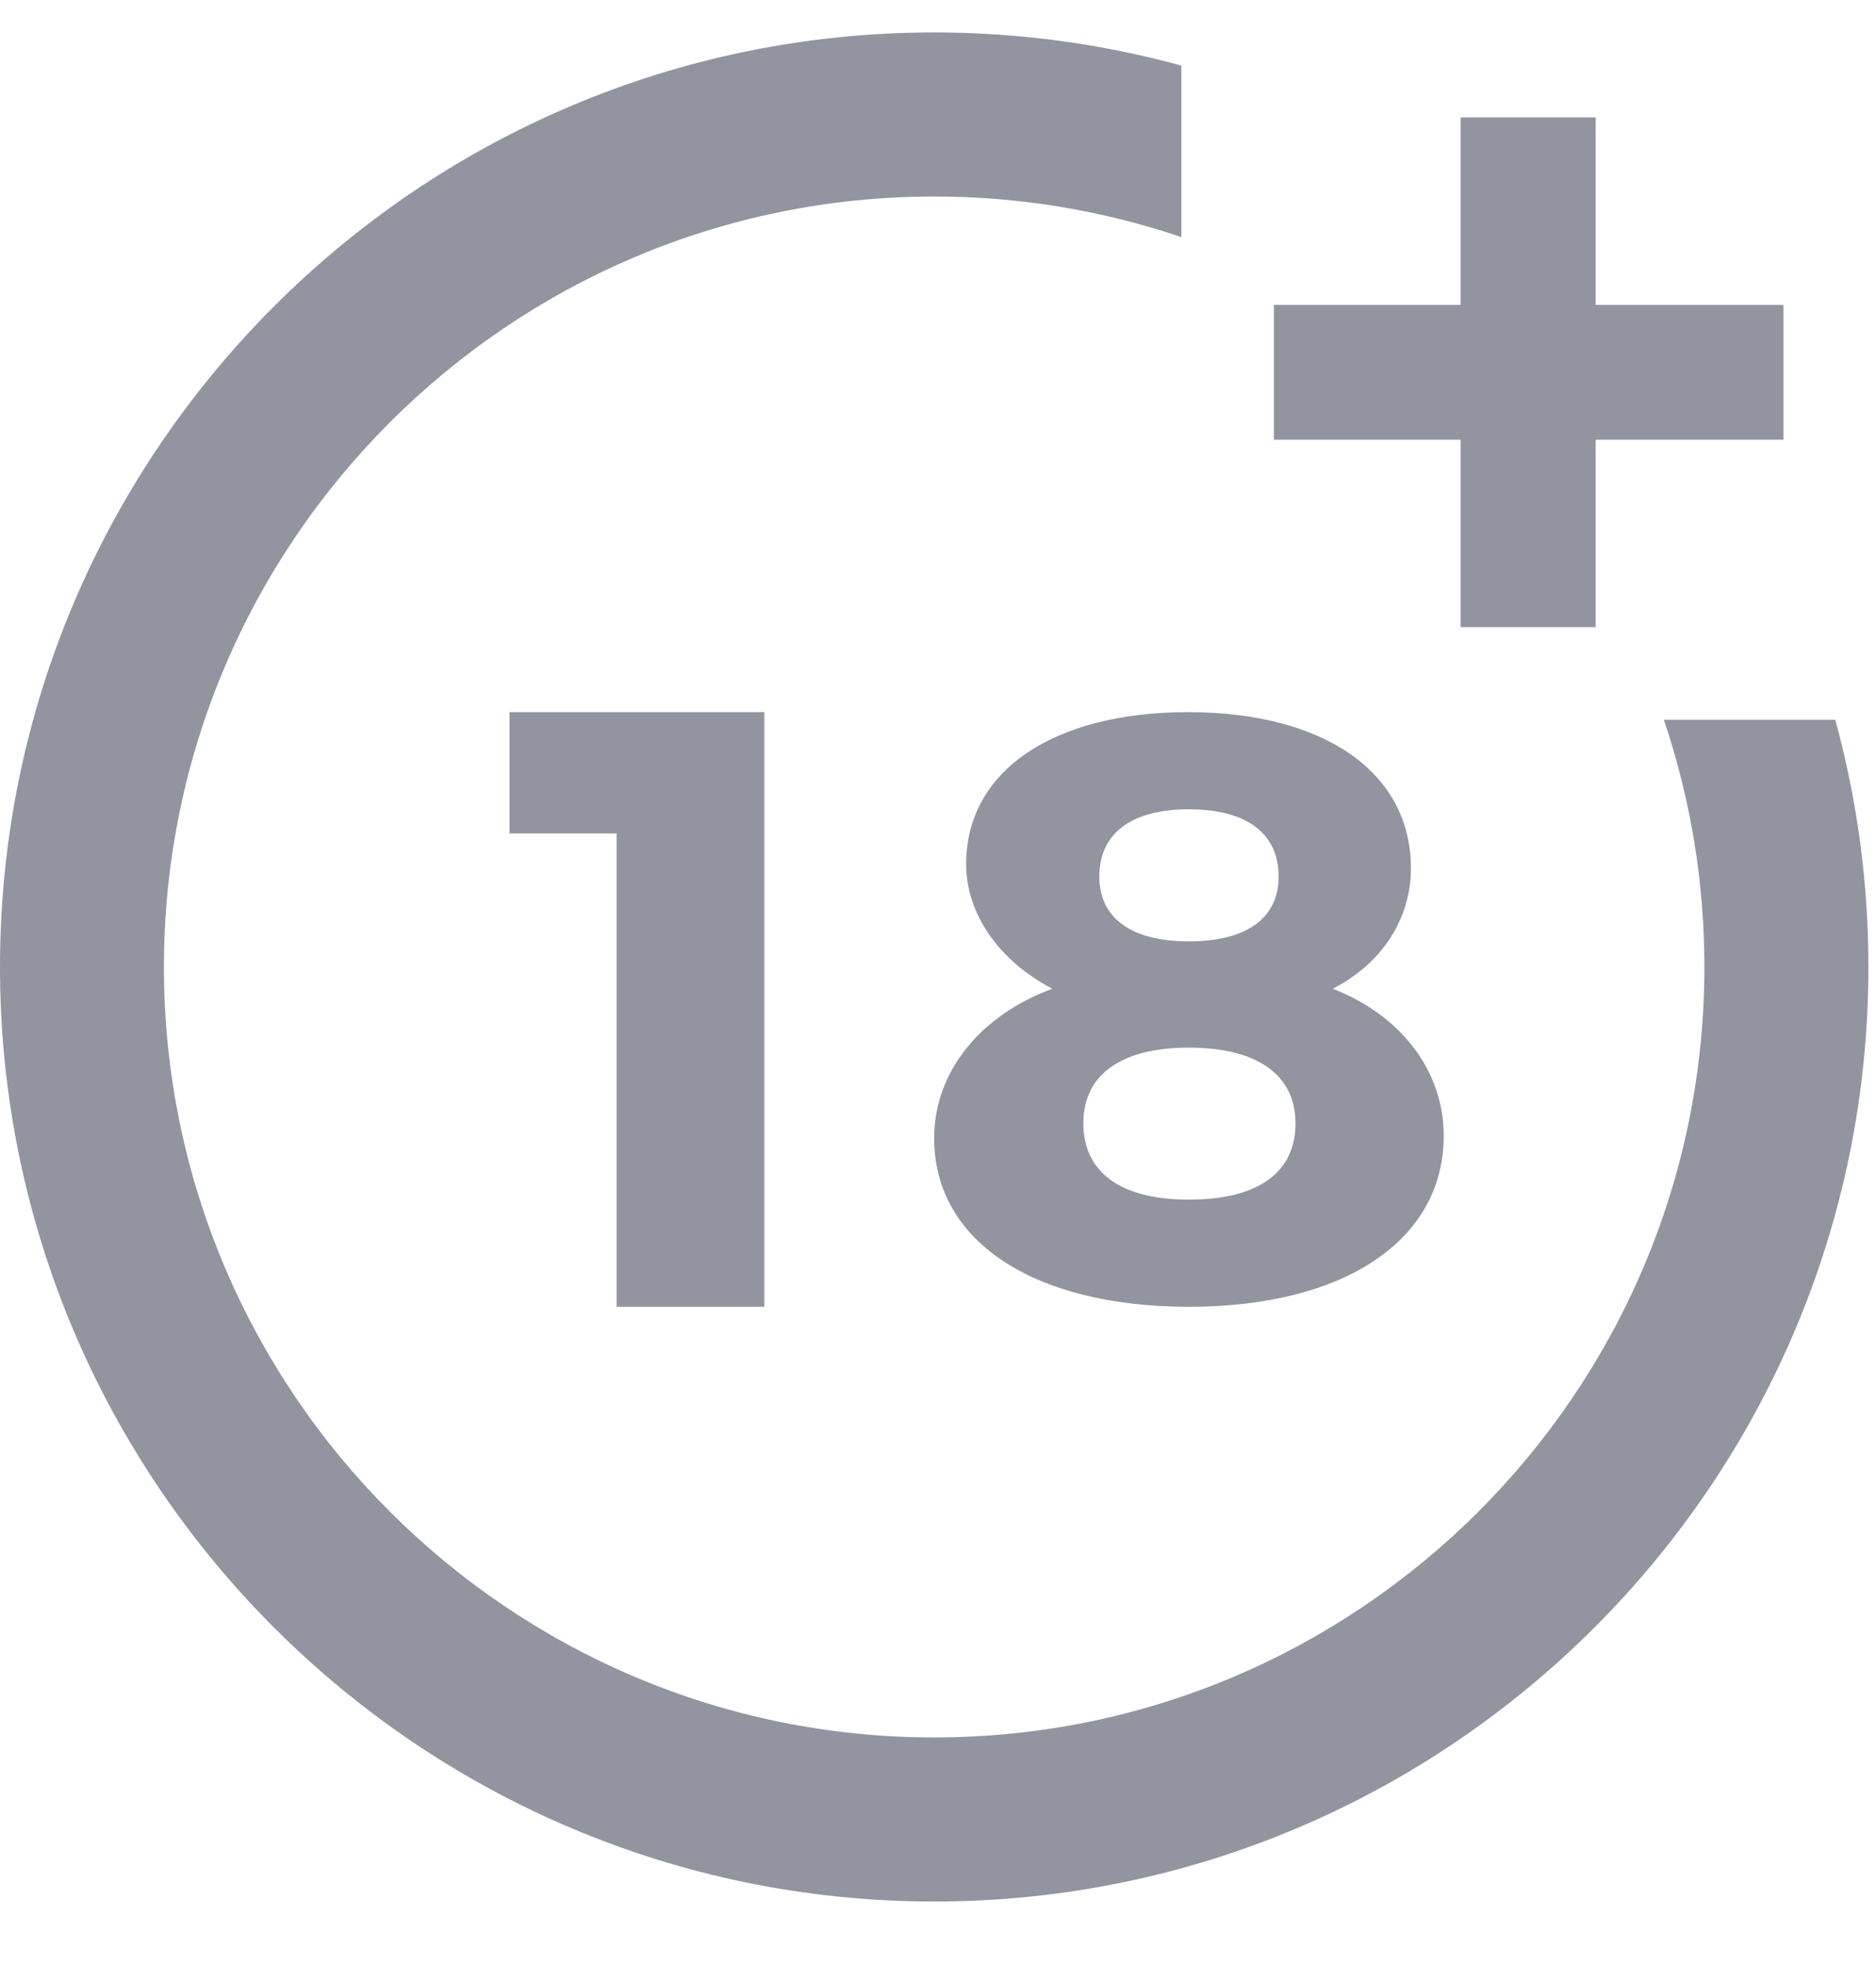 <svg width="21" height="22" viewBox="0 0 21 22" fill="none" xmlns="http://www.w3.org/2000/svg">
    <path fill-rule="evenodd" clip-rule="evenodd"
        d="M10.457 0.363C11.399 0.363 12.326 0.488 13.224 0.734V2.653C12.335 2.352 11.405 2.199 10.457 2.199C5.703 2.199 1.835 6.066 1.835 10.821C1.835 15.575 5.703 19.442 10.457 19.442C15.211 19.442 19.079 15.575 19.079 10.821C19.079 9.872 18.926 8.943 18.625 8.054H20.544C20.79 8.952 20.915 9.879 20.915 10.821C20.915 16.587 16.224 21.278 10.457 21.278C4.691 21.278 0 16.587 0 10.821C0 5.054 4.691 0.363 10.457 0.363ZM8.556 7.969V14.623H6.902V9.326H5.704V7.969H8.556ZM13.299 7.969C14.83 7.969 15.794 8.647 15.794 9.716C15.794 10.283 15.466 10.785 14.919 11.064C15.684 11.361 16.161 11.984 16.161 12.709C16.161 13.88 15.048 14.623 13.309 14.623C11.57 14.623 10.457 13.889 10.457 12.737C10.457 11.993 10.974 11.361 11.779 11.064C11.193 10.757 10.815 10.236 10.815 9.669C10.815 8.628 11.789 7.969 13.299 7.969ZM13.309 11.723C12.544 11.723 12.127 12.03 12.127 12.569C12.127 13.118 12.544 13.424 13.309 13.424C14.075 13.424 14.502 13.127 14.502 12.569C14.502 12.03 14.075 11.723 13.309 11.723ZM13.309 9.056C12.663 9.056 12.306 9.326 12.306 9.809C12.306 10.274 12.663 10.534 13.309 10.534C13.955 10.534 14.313 10.274 14.313 9.809C14.313 9.326 13.955 9.056 13.309 9.056ZM17.862 1.314V3.412H19.964V4.92H17.862V7.018H16.35V4.92H14.26V3.412H16.35V1.314H17.862Z"
        fill="#92959F" />
</svg>